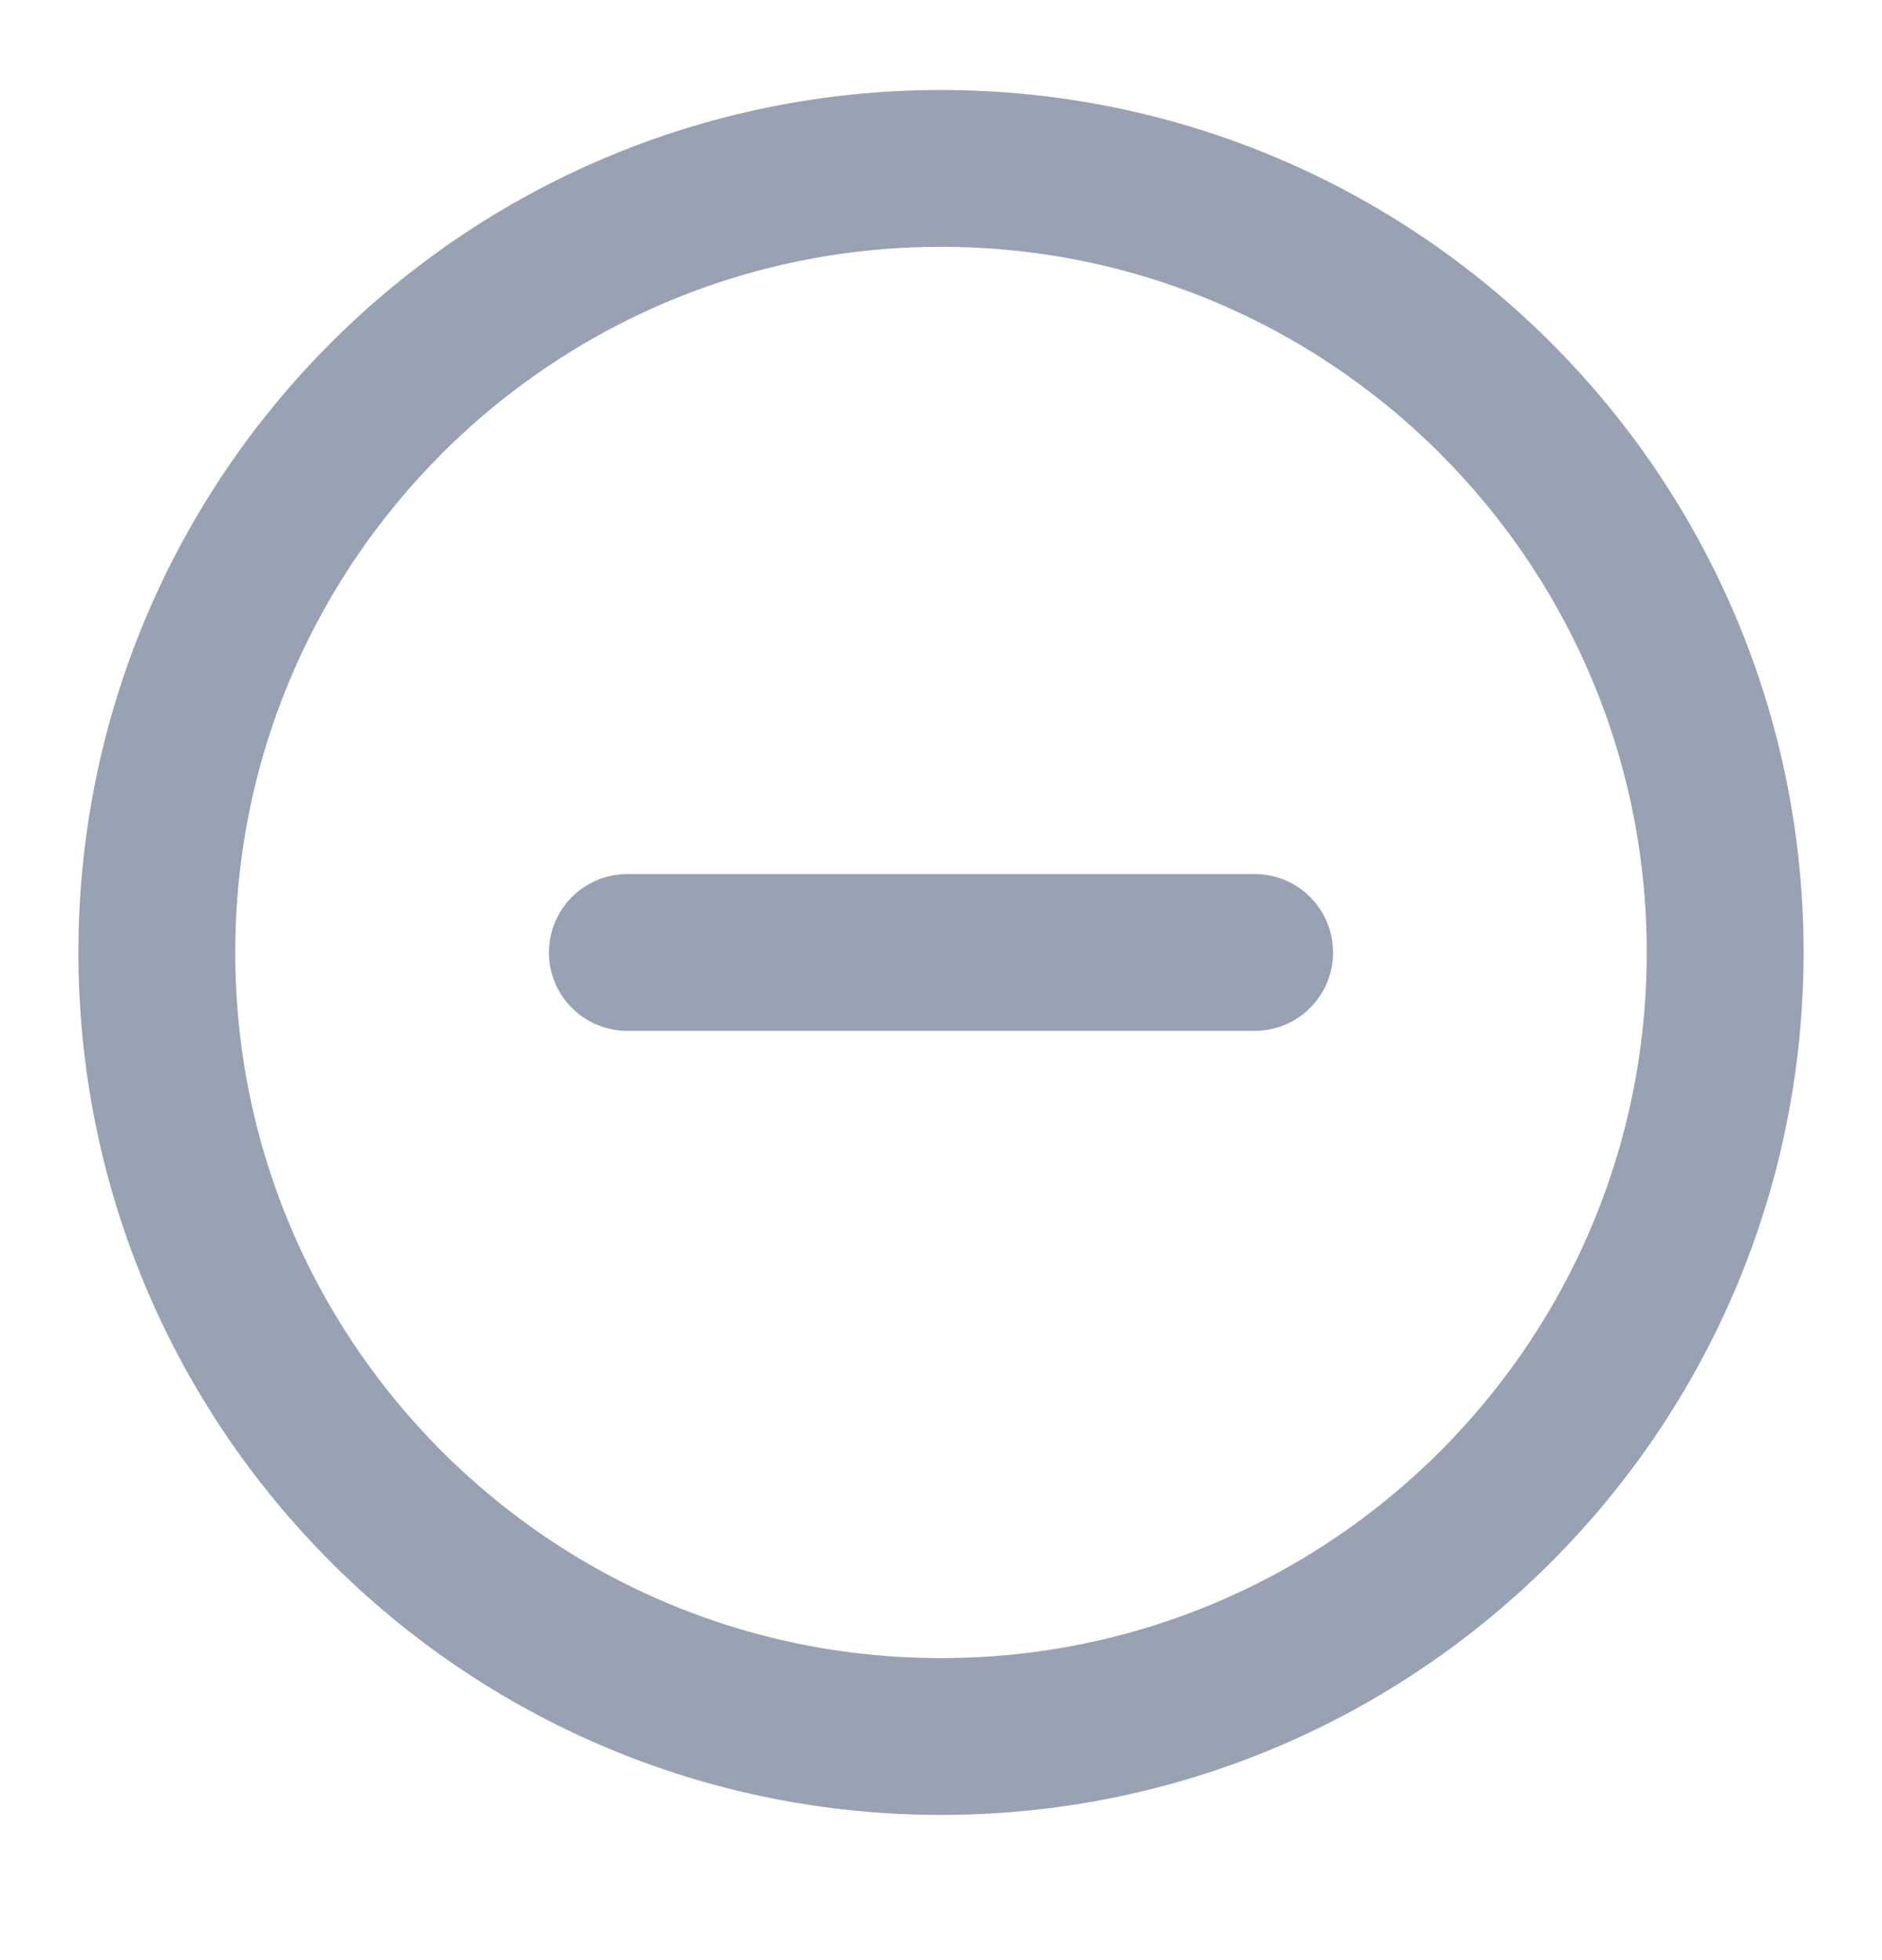 <svg width="24" height="25" viewBox="0 0 24 25" fill="none" xmlns="http://www.w3.org/2000/svg">
<path d="M8 12.148H16M22 12.148C22 17.671 17.523 22.148 12 22.148C6.477 22.148 2 17.671 2 12.148C2 6.626 6.477 2.148 12 2.148C17.523 2.148 22 6.626 22 12.148Z" stroke="#98A2B3" stroke-width="2" stroke-linecap="round" stroke-linejoin="round"/>
</svg>
